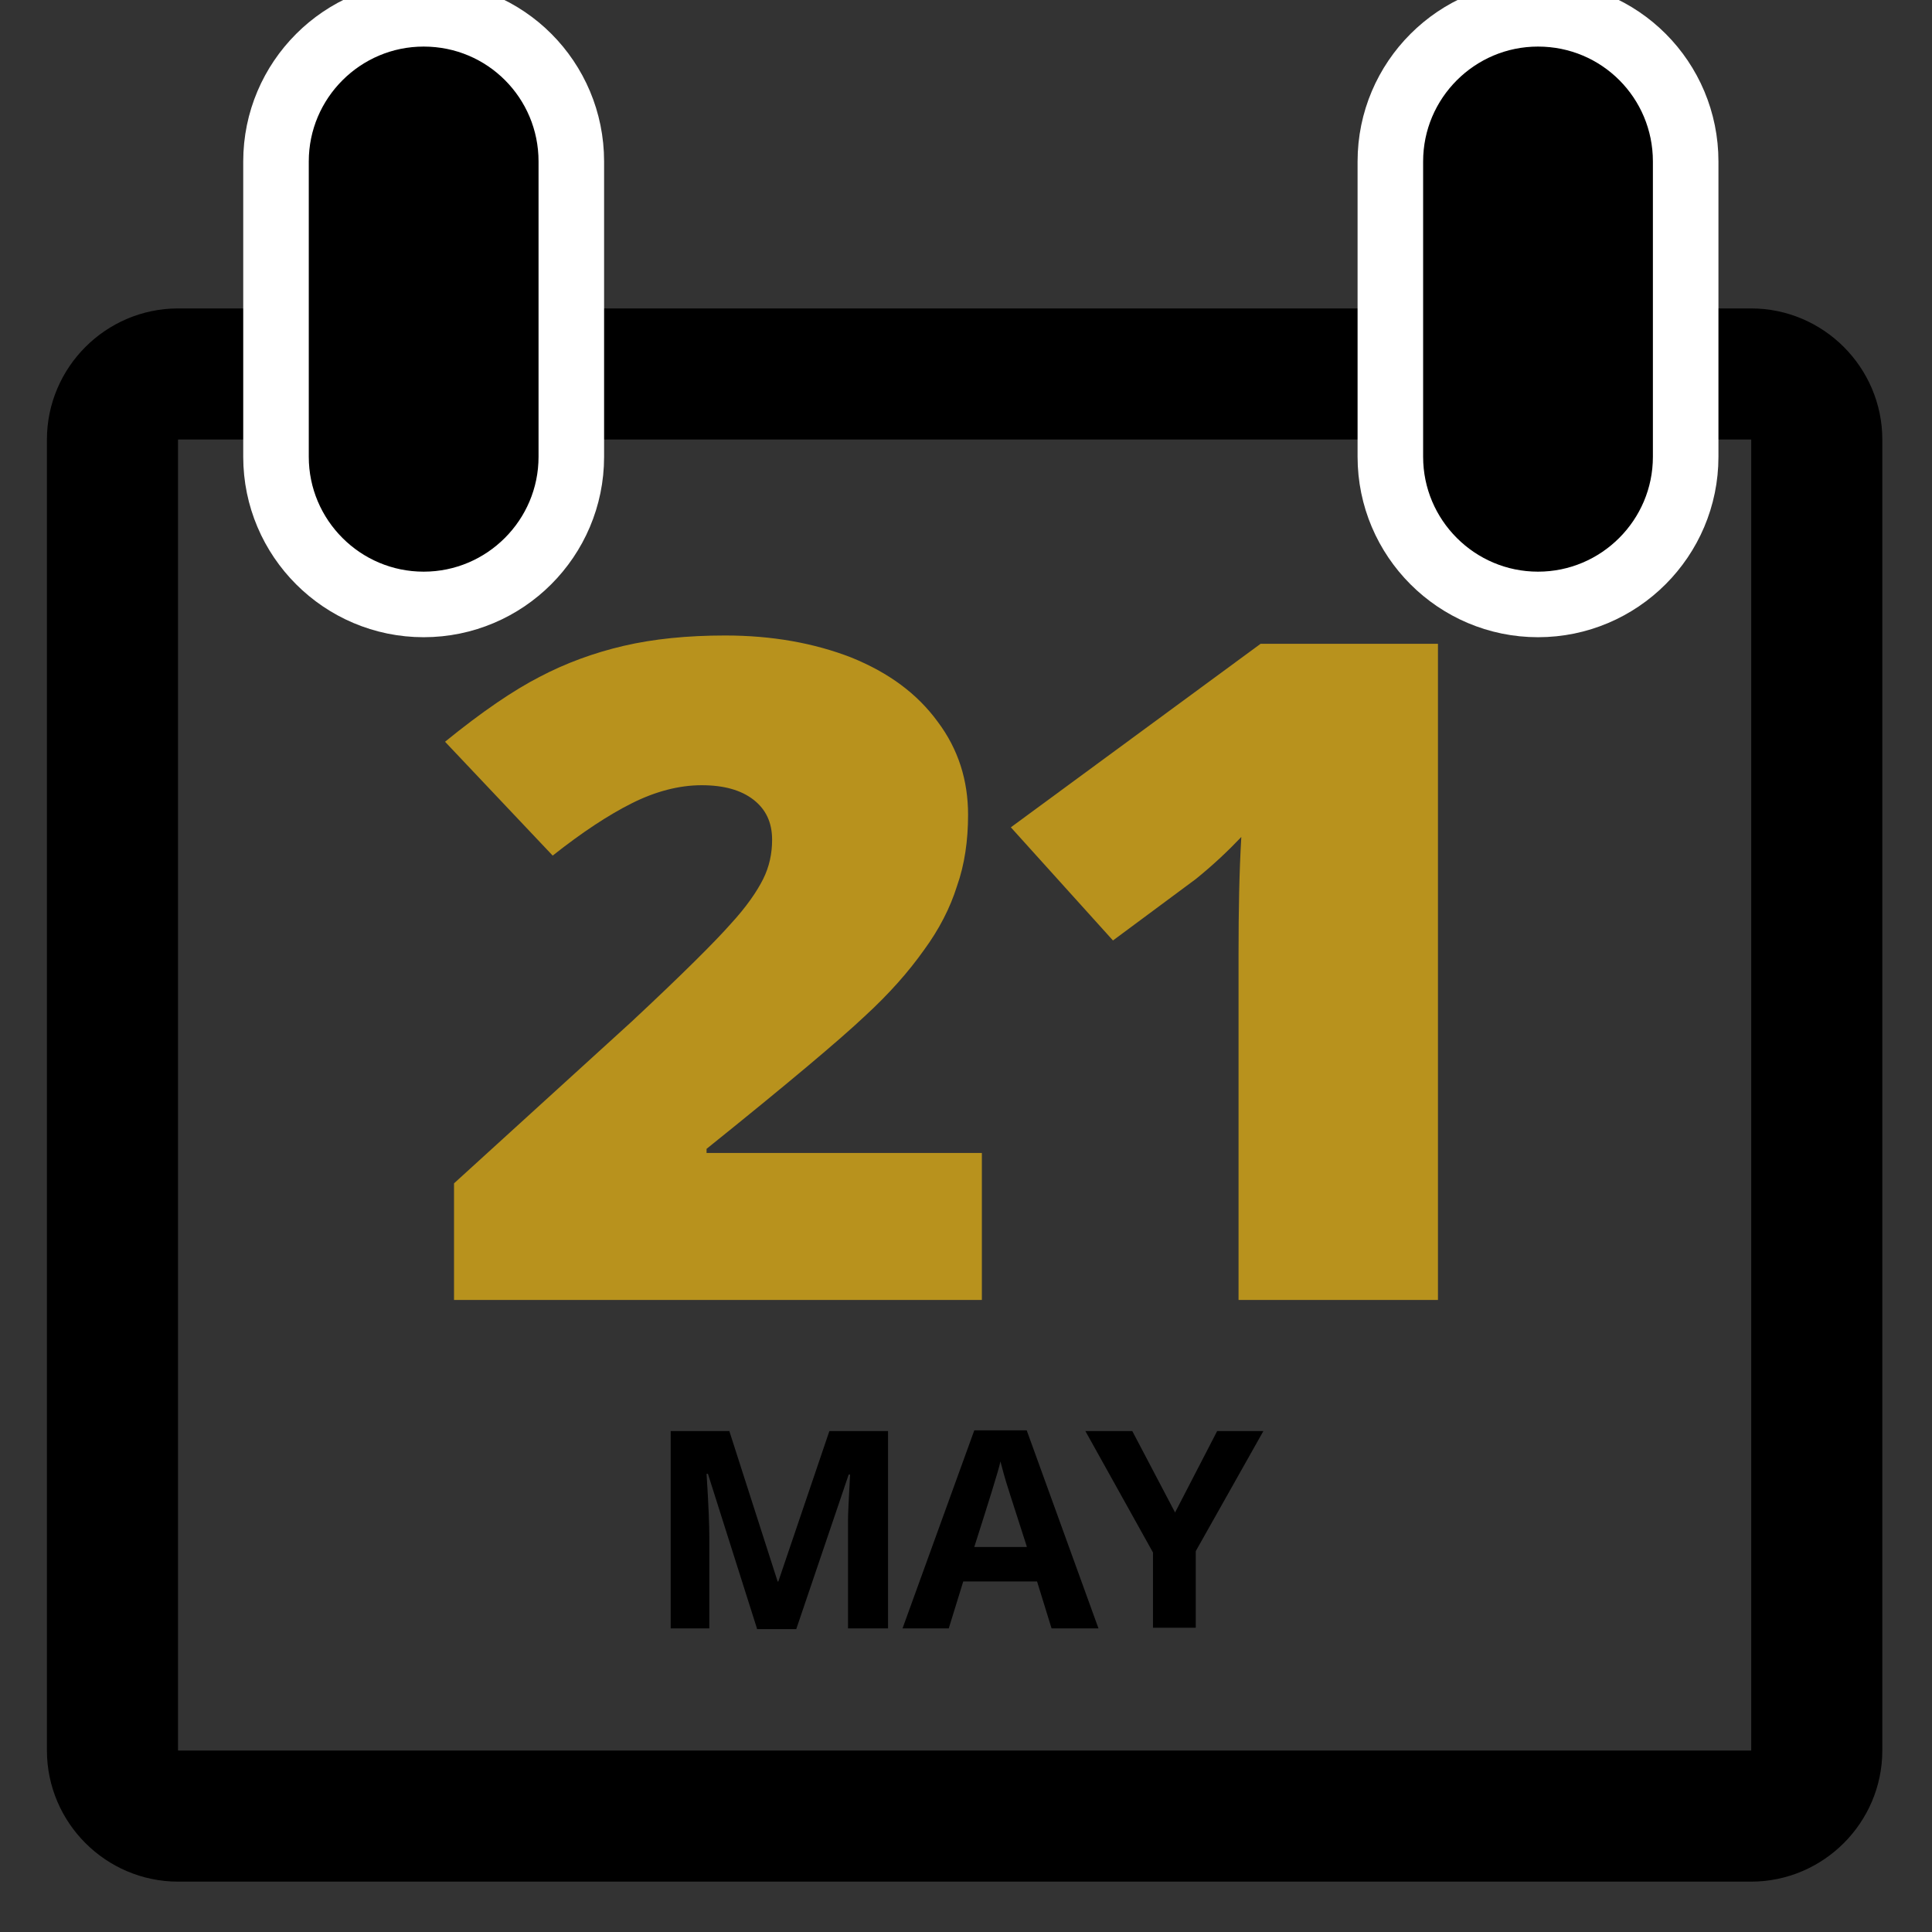 <?xml version="1.0" encoding="UTF-8"?> <svg xmlns="http://www.w3.org/2000/svg" xmlns:xlink="http://www.w3.org/1999/xlink" version="1.1" id="Layer_1" x="0px" y="0px" viewBox="0 0 28 28" xml:space="preserve"><rect x="0" y="0" width="28" height="28" fill="#333333" stroke="none"/> <g> <g> <defs> <rect id="SVGID_1_" width="28" height="28"></rect> </defs> <clipPath id="SVGID_00000143614020652502983720000002871675438624194196_"> <use xlink:href="#SVGID_1_" overflow="visible"></use> </clipPath> <path clip-path="url(#SVGID_00000143614020652502983720000002871675438624194196_)" fill="none" stroke="#000000" stroke-width="1.9" stroke-linejoin="round" d=" M2.58,5.42c-0.52,0-0.95,0.43-0.95,0.95v19c0,0.52,0.43,0.95,0.95,0.95h22.8c0.52,0,0.95-0.43,0.95-0.95v-19 c0-0.52-0.43-0.95-0.95-0.95H2.58L2.58,5.42z"></path> </g> <g> <path fill="#B8921D" d="M14.23,18.84H6.58v-1.69l2.57-2.34c0.74-0.69,1.22-1.17,1.44-1.42c0.23-0.25,0.38-0.47,0.47-0.65 c0.09-0.18,0.13-0.37,0.13-0.57c0-0.25-0.09-0.44-0.27-0.58c-0.18-0.14-0.43-0.21-0.75-0.21c-0.33,0-0.67,0.09-1.01,0.26 c-0.34,0.17-0.72,0.42-1.15,0.76l-1.56-1.65c0.54-0.44,1-0.75,1.37-0.94C8.2,9.61,8.61,9.46,9.04,9.36s0.92-0.15,1.47-0.15 c0.68,0,1.29,0.11,1.83,0.32c0.54,0.22,0.95,0.52,1.25,0.93c0.3,0.4,0.44,0.85,0.44,1.35c0,0.37-0.05,0.72-0.16,1.03 c-0.1,0.32-0.26,0.63-0.48,0.93c-0.22,0.31-0.5,0.63-0.86,0.96c-0.36,0.34-1.12,0.98-2.29,1.92v0.06h3.99V18.84z"></path> <path fill="#B8921D" d="M20.84,18.84h-2.89v-5.03c0-0.61,0.01-1.17,0.04-1.68c-0.18,0.19-0.4,0.4-0.66,0.61l-1.2,0.89l-1.48-1.64 l3.62-2.66h2.57V18.84z"></path> </g> <g> <path d="M10.97,23.6l-0.71-2.24h-0.02c0.03,0.46,0.04,0.76,0.04,0.91v1.33H9.72v-2.86h0.85l0.7,2.18h0.01l0.74-2.18h0.85v2.86 h-0.58v-1.35c0-0.06,0-0.14,0-0.22s0.01-0.3,0.03-0.66H12.3l-0.76,2.24H10.97z"></path> <path d="M15.24,23.6l-0.21-0.68h-1.07l-0.21,0.68h-0.67l1.04-2.87h0.76l1.04,2.87H15.24z M14.88,22.41 c-0.2-0.62-0.31-0.96-0.33-1.04s-0.04-0.14-0.05-0.19c-0.04,0.17-0.17,0.58-0.38,1.24H14.88z"></path> <path d="M17.03,21.92l0.61-1.18h0.67l-0.98,1.74v1.11h-0.62v-1.09l-0.98-1.76h0.68L17.03,21.92z"></path> </g> <path d="M6.14,0.2c-1.18,0-2.14,0.96-2.14,2.14v4.28c0,1.18,0.96,2.14,2.14,2.14l0,0c1.18,0,2.14-0.96,2.14-2.14V2.34 C8.28,1.16,7.33,0.2,6.14,0.2L6.14,0.2L6.14,0.2z"></path> <g> <defs> <rect id="SVGID_00000142892604849625459500000017603750863644095904_" width="28" height="28"></rect> </defs> <clipPath id="SVGID_00000051384712999604539450000000782680400871343038_"> <use xlink:href="#SVGID_00000142892604849625459500000017603750863644095904_" overflow="visible"></use> </clipPath> <path clip-path="url(#SVGID_00000051384712999604539450000000782680400871343038_)" fill="none" stroke="#FFFFFF" stroke-width="0.95" d=" M6.14,0.2c-1.18,0-2.14,0.96-2.14,2.14v4.28c0,1.18,0.96,2.14,2.14,2.14l0,0c1.18,0,2.14-0.96,2.14-2.14V2.34 C8.28,1.16,7.33,0.2,6.14,0.2L6.14,0.2L6.14,0.2z"></path> </g> <path d="M22.29,0.2c-1.18,0-2.14,0.96-2.14,2.14v4.28c0,1.18,0.96,2.14,2.14,2.14l0,0c1.18,0,2.14-0.96,2.14-2.14V2.34 C24.43,1.16,23.48,0.2,22.29,0.2L22.29,0.2L22.29,0.2z"></path> <g> <defs> <rect id="SVGID_00000174567007406683789610000007753121075803096764_" width="28" height="28"></rect> </defs> <clipPath id="SVGID_00000157291507463549717970000004132887074244122012_"> <use xlink:href="#SVGID_00000174567007406683789610000007753121075803096764_" overflow="visible"></use> </clipPath> <path clip-path="url(#SVGID_00000157291507463549717970000004132887074244122012_)" fill="none" stroke="#FFFFFF" stroke-width="0.95" d=" M22.29,0.2c-1.18,0-2.14,0.96-2.14,2.14v4.28c0,1.18,0.96,2.14,2.14,2.14l0,0c1.18,0,2.14-0.96,2.14-2.14V2.34 C24.43,1.16,23.48,0.2,22.29,0.2L22.29,0.2L22.29,0.2z"></path> </g> </g> </svg> 